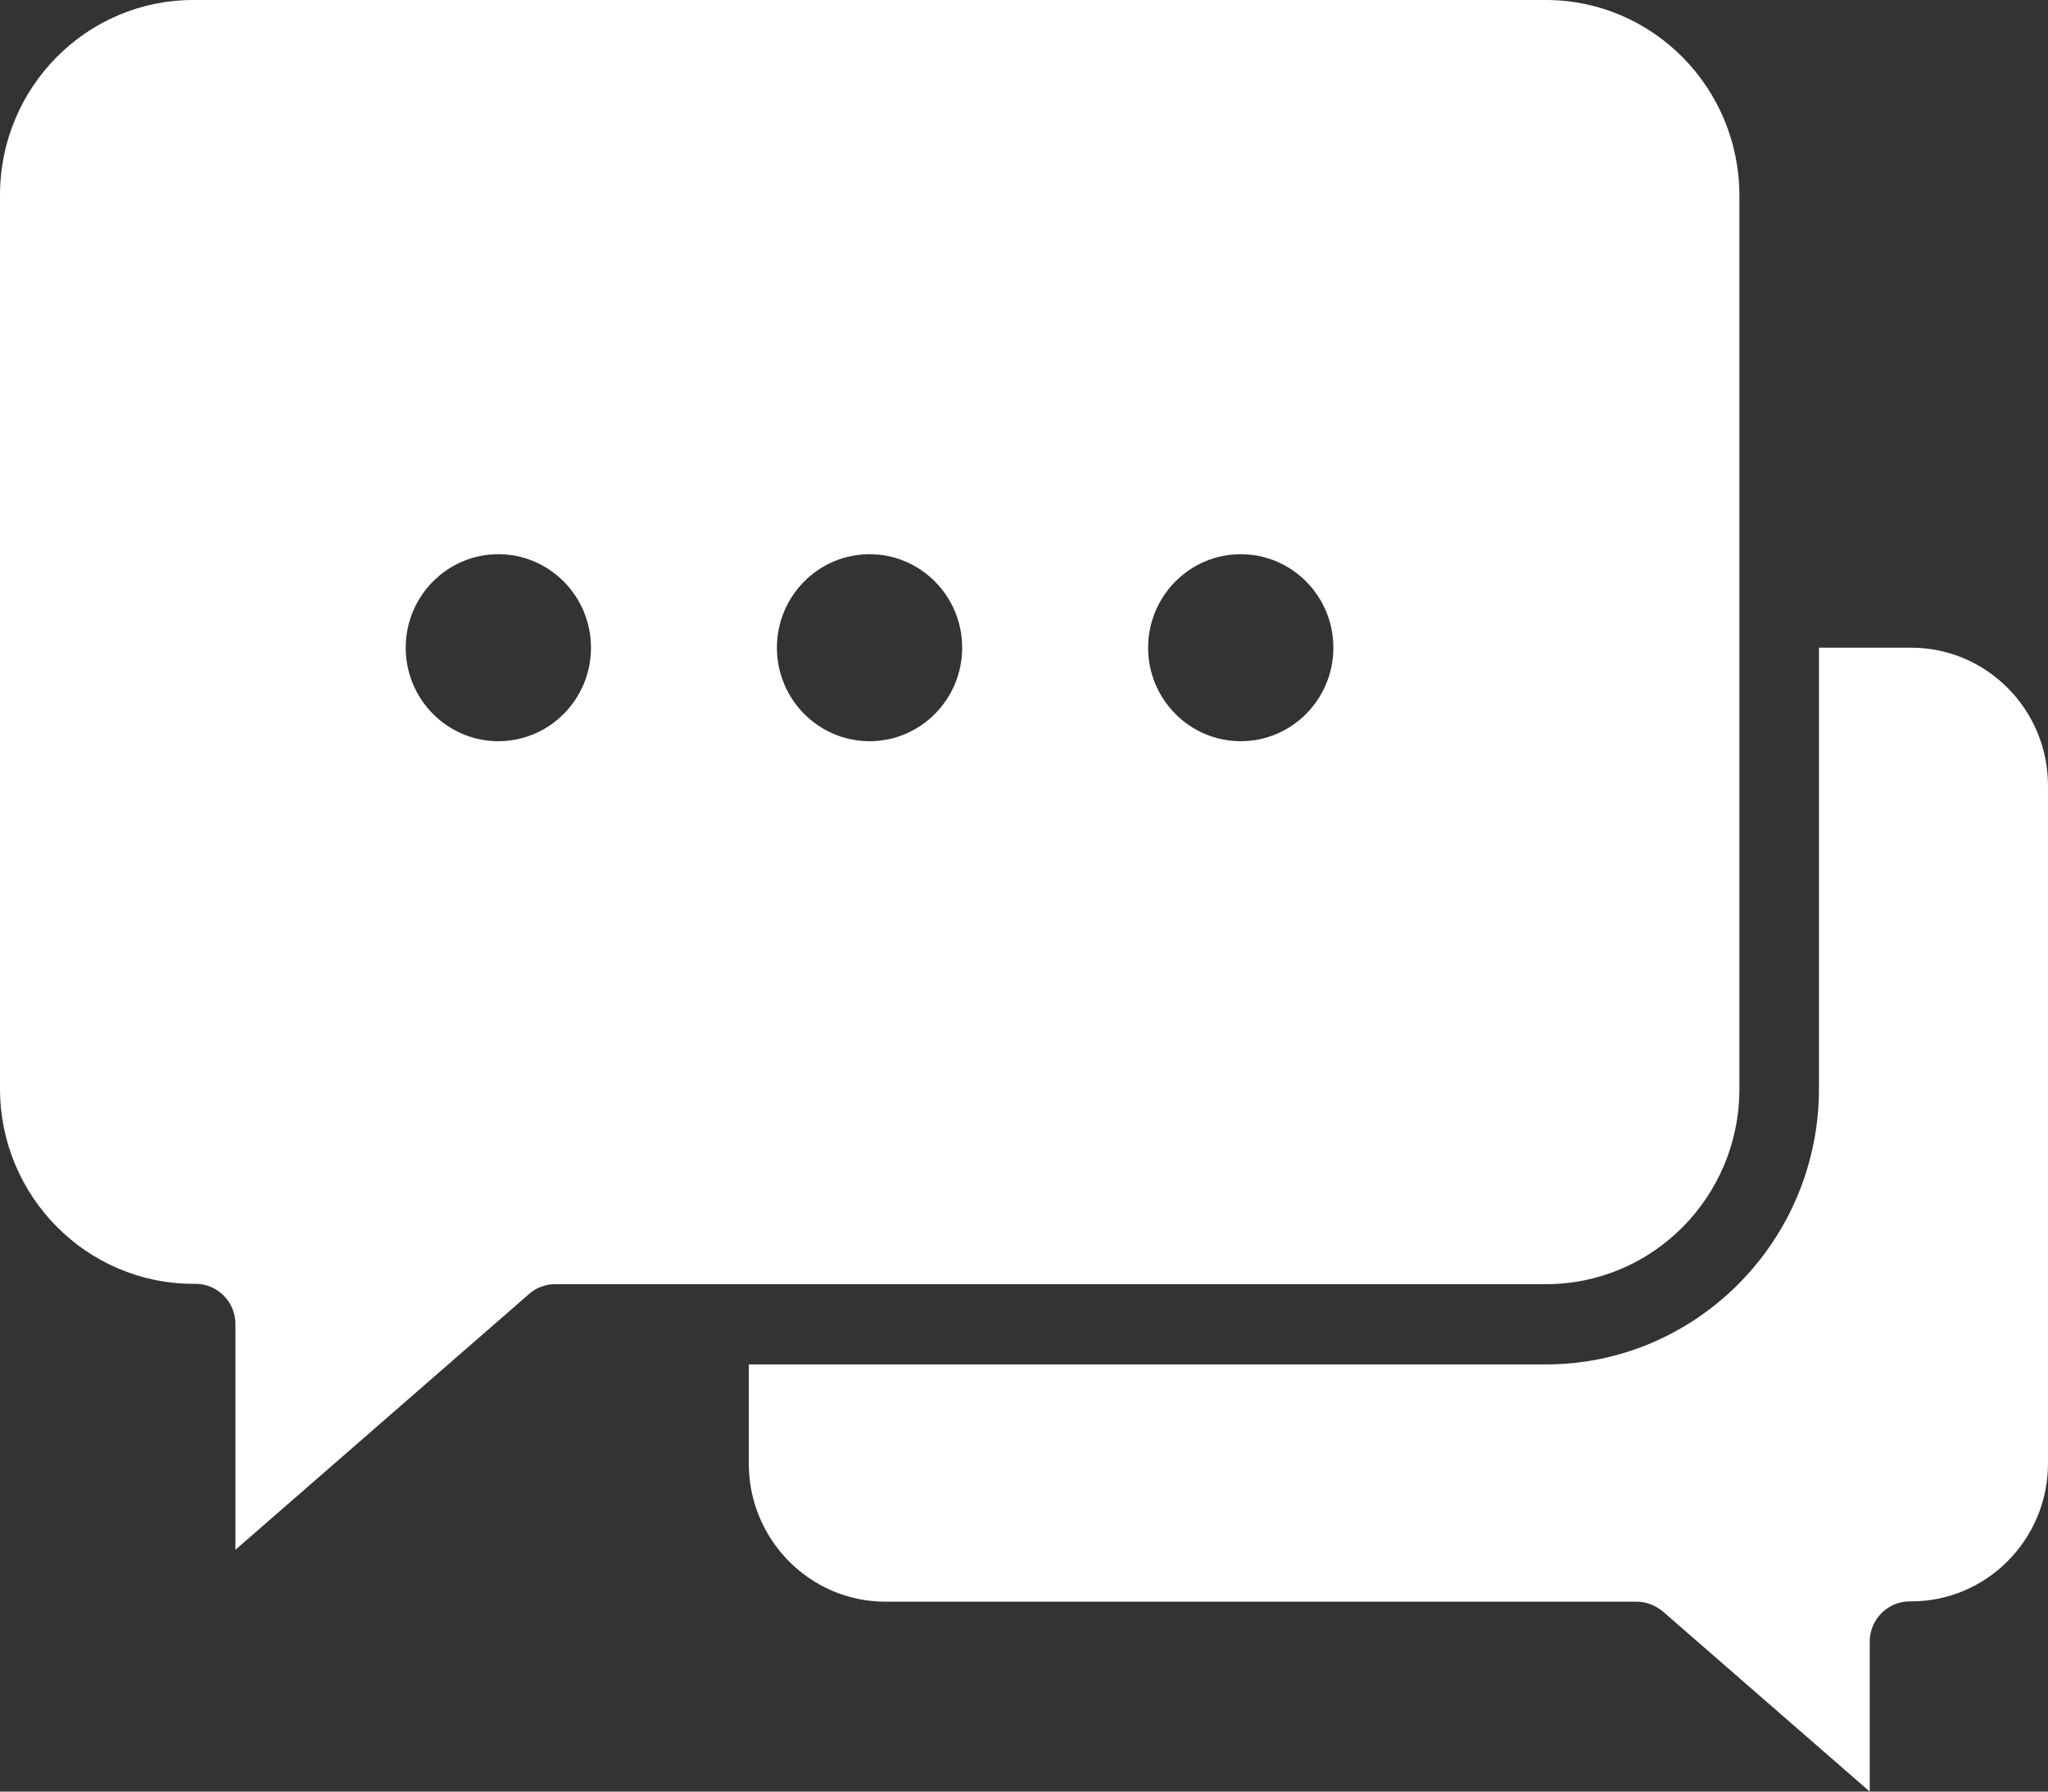 <svg width="48" height="42" viewBox="0 0 48 42" fill="none" xmlns="http://www.w3.org/2000/svg">
<rect x="0" y="0" width="48" height="42" fill="#333333" stroke="none"/>
<path d="M44.795 15.184H42.632V25.523C42.632 29.083 39.764 31.986 36.23 31.986H17.55V34.313C17.55 36.097 18.987 37.548 20.754 37.548H38.357C38.581 37.548 38.798 37.632 38.971 37.775L43.822 42V38.486C43.822 37.964 44.242 37.541 44.758 37.541H44.795C46.562 37.541 48 36.09 48 34.306V18.419C48 16.635 46.562 15.184 44.795 15.184Z" fill="white"/>
<path d="M36.23 0H4.53C2.029 0 0 2.048 0 4.573V25.523C0 28.04 2.029 30.096 4.53 30.096H4.582C5.099 30.096 5.518 30.519 5.518 31.041V36.331L12.406 30.33C12.578 30.179 12.796 30.104 13.02 30.104H36.238C38.738 30.104 40.767 28.055 40.767 25.531V4.573C40.76 2.048 38.731 0 36.23 0ZM11.68 17.376C10.482 17.376 9.509 16.393 9.509 15.184C9.509 13.975 10.482 12.992 11.68 12.992C12.878 12.992 13.851 13.975 13.851 15.184C13.851 16.393 12.878 17.376 11.68 17.376ZM20.38 17.376C19.182 17.376 18.209 16.393 18.209 15.184C18.209 13.975 19.182 12.992 20.38 12.992C21.578 12.992 22.551 13.975 22.551 15.184C22.551 16.393 21.578 17.376 20.38 17.376ZM29.08 17.376C27.882 17.376 26.909 16.393 26.909 15.184C26.909 13.975 27.882 12.992 29.08 12.992C30.278 12.992 31.251 13.975 31.251 15.184C31.251 16.393 30.278 17.376 29.08 17.376Z" fill="white"/>
</svg>
